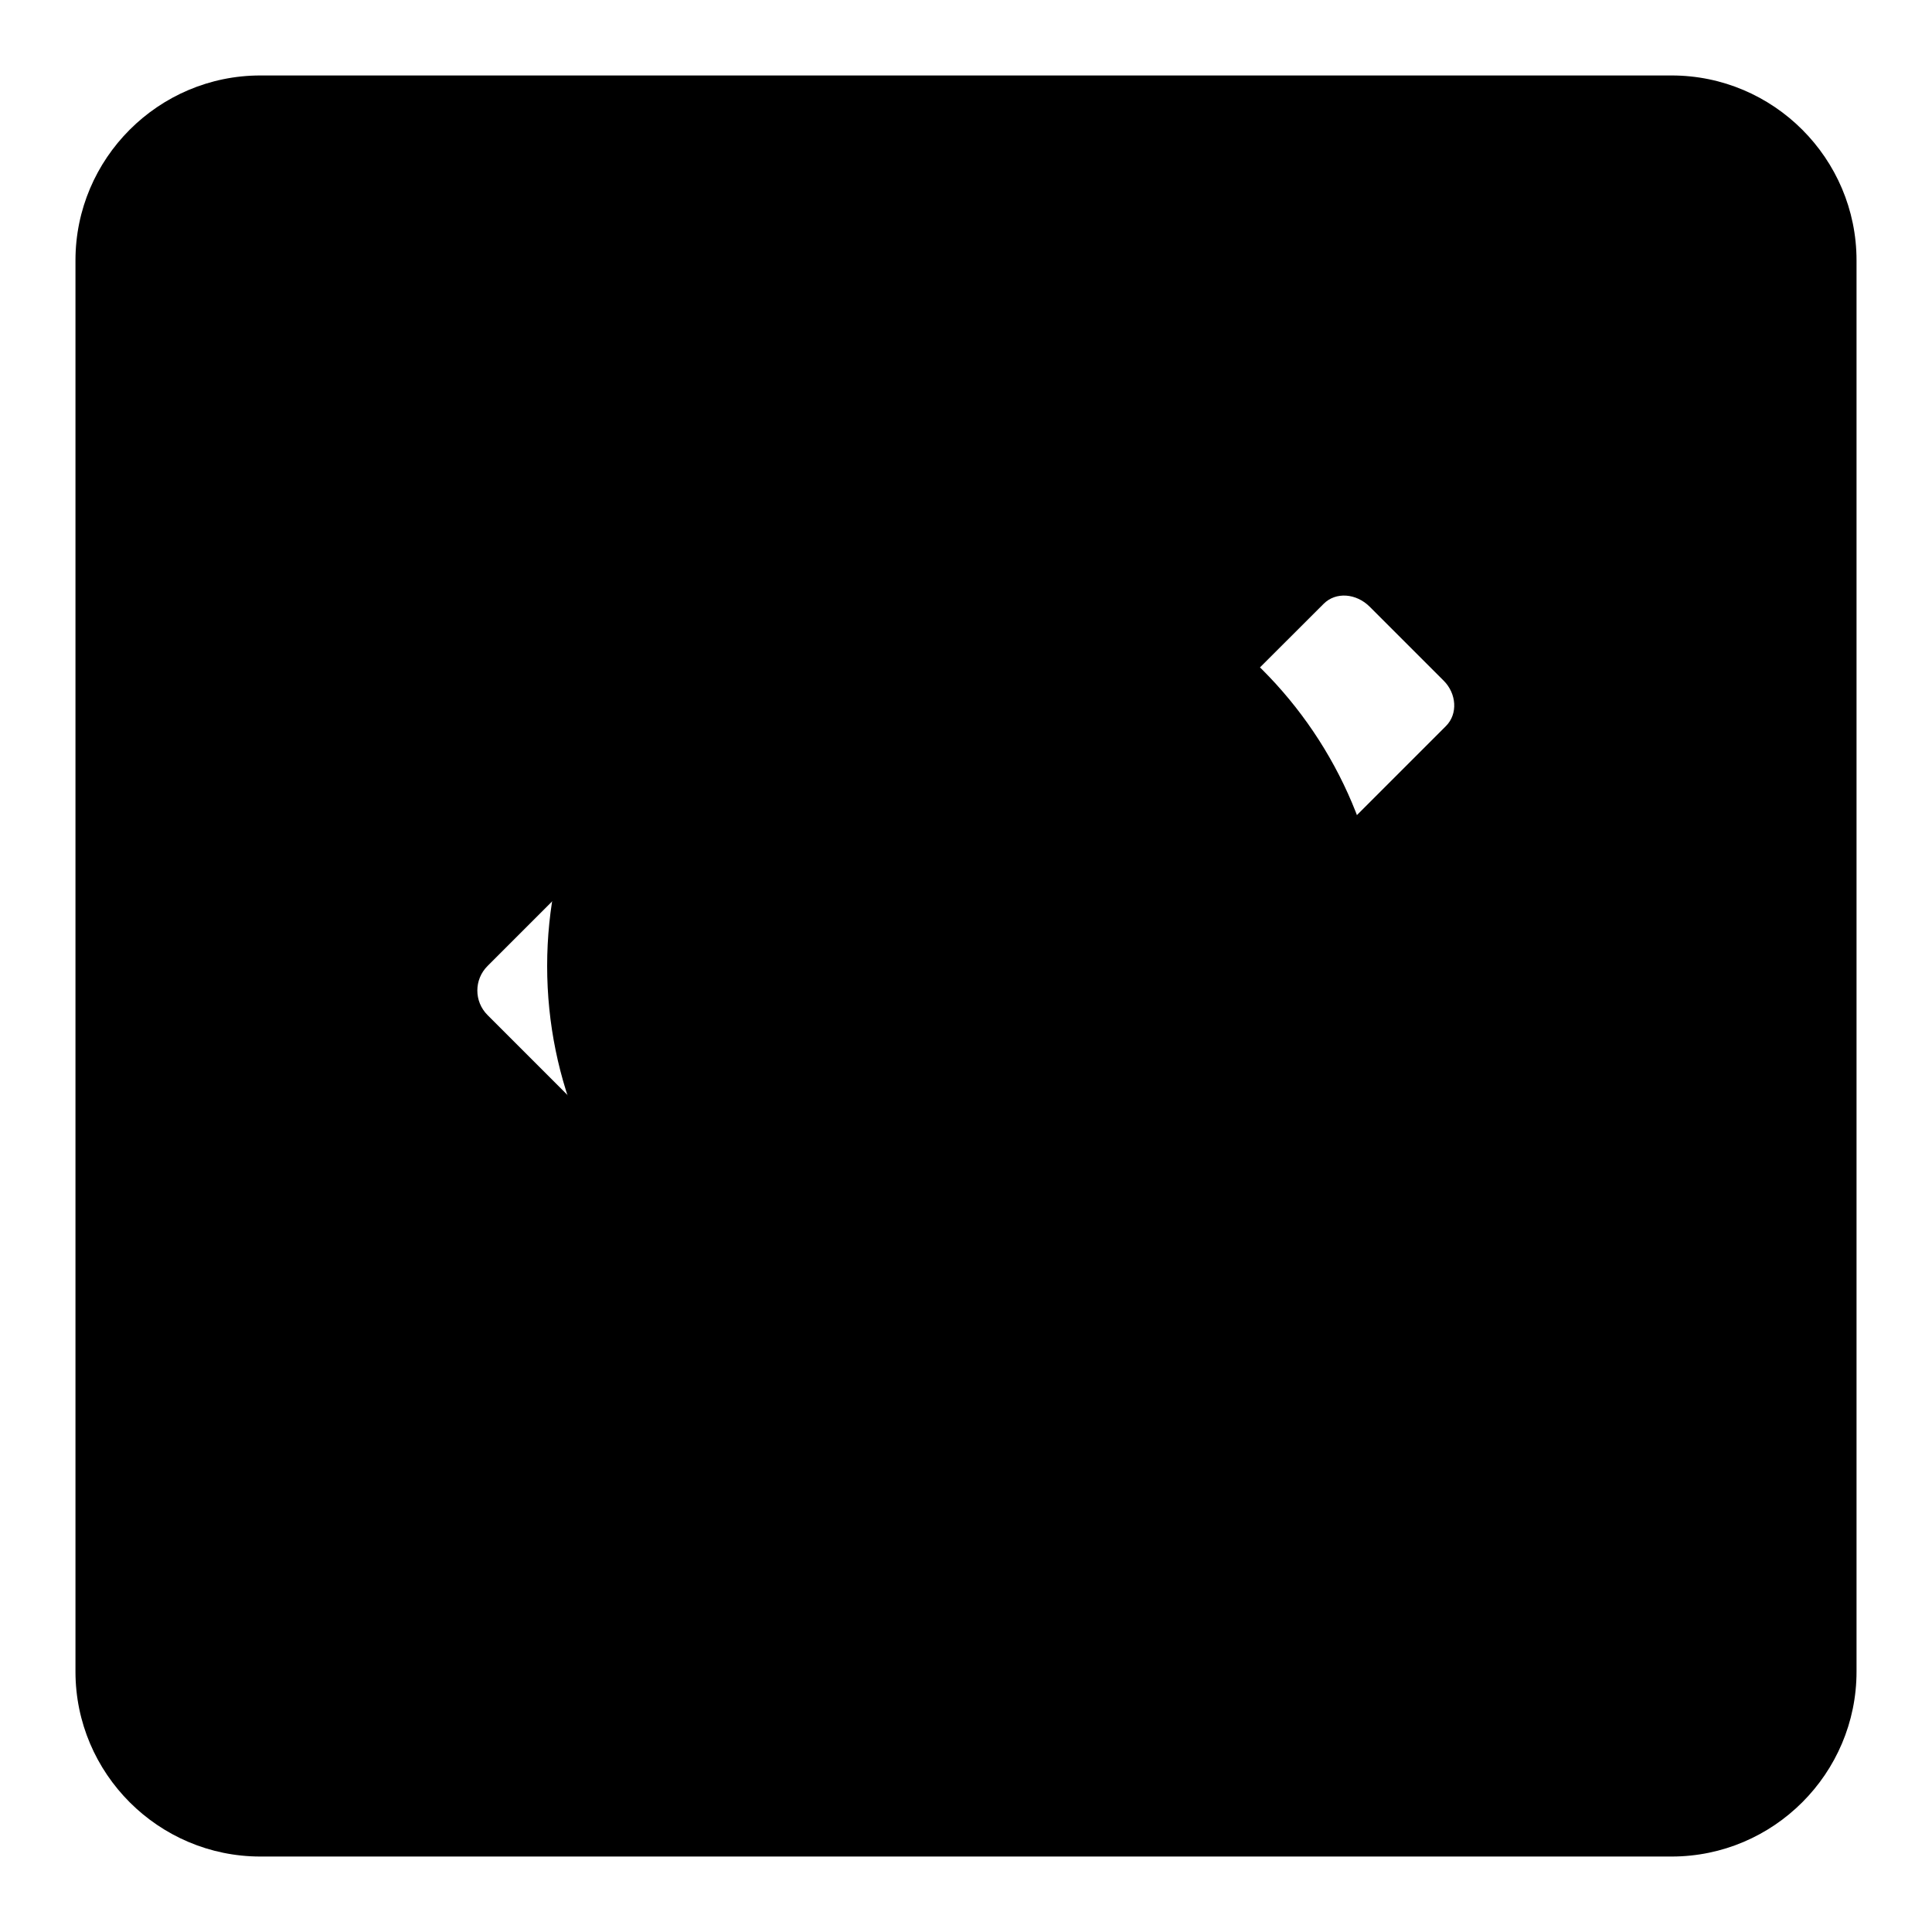 <?xml version="1.0" encoding="utf-8"?>
<!-- Svg Vector Icons : http://www.onlinewebfonts.com/icon -->
<!DOCTYPE svg PUBLIC "-//W3C//DTD SVG 1.1//EN" "http://www.w3.org/Graphics/SVG/1.1/DTD/svg11.dtd">
<svg version="1.1" xmlns="http://www.w3.org/2000/svg" xmlns:xlink="http://www.w3.org/1999/xlink" x="0px" y="0px" viewBox="0 0 256 256" enable-background="new 0 0 256 256" xml:space="preserve">
<g><g><path fill="#000000" d="M221,34.3c0.4,0,0.7,0.3,0.7,0.7v186c0,0.4-0.3,0.7-0.7,0.7H35c-0.4,0-0.7-0.3-0.7-0.7V35c0-0.4,0.3-0.7,0.7-0.7H221 M221,10.6H35c-13.5,0-24.4,10.9-24.4,24.4v186c0,13.5,10.9,24.4,24.4,24.4h186c13.5,0,24.4-10.9,24.4-24.4V35C245.4,21.5,234.5,10.6,221,10.6L221,10.6L221,10.6z"/><path fill="#000000" d="M221.5,10h-187C21,10,10,21,10,34.5v187C10,235,21,246,34.5,246h187c13.5,0,24.5-11,24.5-24.5v-187C246,21,235,10,221.5,10L221.5,10z M191.6,96.2L111.8,176c-1.6,1.6-4.3,1.4-6.1-0.4l-5.3-5.3l-35.8-35.8c-1.8-1.8-1.8-4.7,0-6.5l9.8-9.8c1.8-1.8,4.7-1.8,6.5,0l28.1,28.1L175.4,80c1.6-1.6,4.3-1.4,6.1,0.4l9.8,9.8C193,91.9,193.2,94.6,191.6,96.2L191.6,96.2z"/><path fill="#000000" d="M245.5,128c0,64.9-52.6,117.5-117.5,117.5c-64.9,0-117.5-52.6-117.5-117.5C10.5,63.1,63.1,10.5,128,10.5C192.9,10.5,245.5,63.1,245.5,128L245.5,128z M128,37.4C78,37.4,37.4,78,37.4,128c0,50,40.6,90.6,90.6,90.6c50,0,90.6-40.6,90.6-90.6C218.6,78,178,37.4,128,37.4L128,37.4z"/><path fill="#000000" d="M128,72.5c-30.7,0-55.5,24.9-55.5,55.5c0,30.7,24.9,55.5,55.5,55.5c30.7,0,55.5-24.9,55.5-55.5C183.5,97.3,158.7,72.5,128,72.5L128,72.5z"/></g></g>
</svg>
